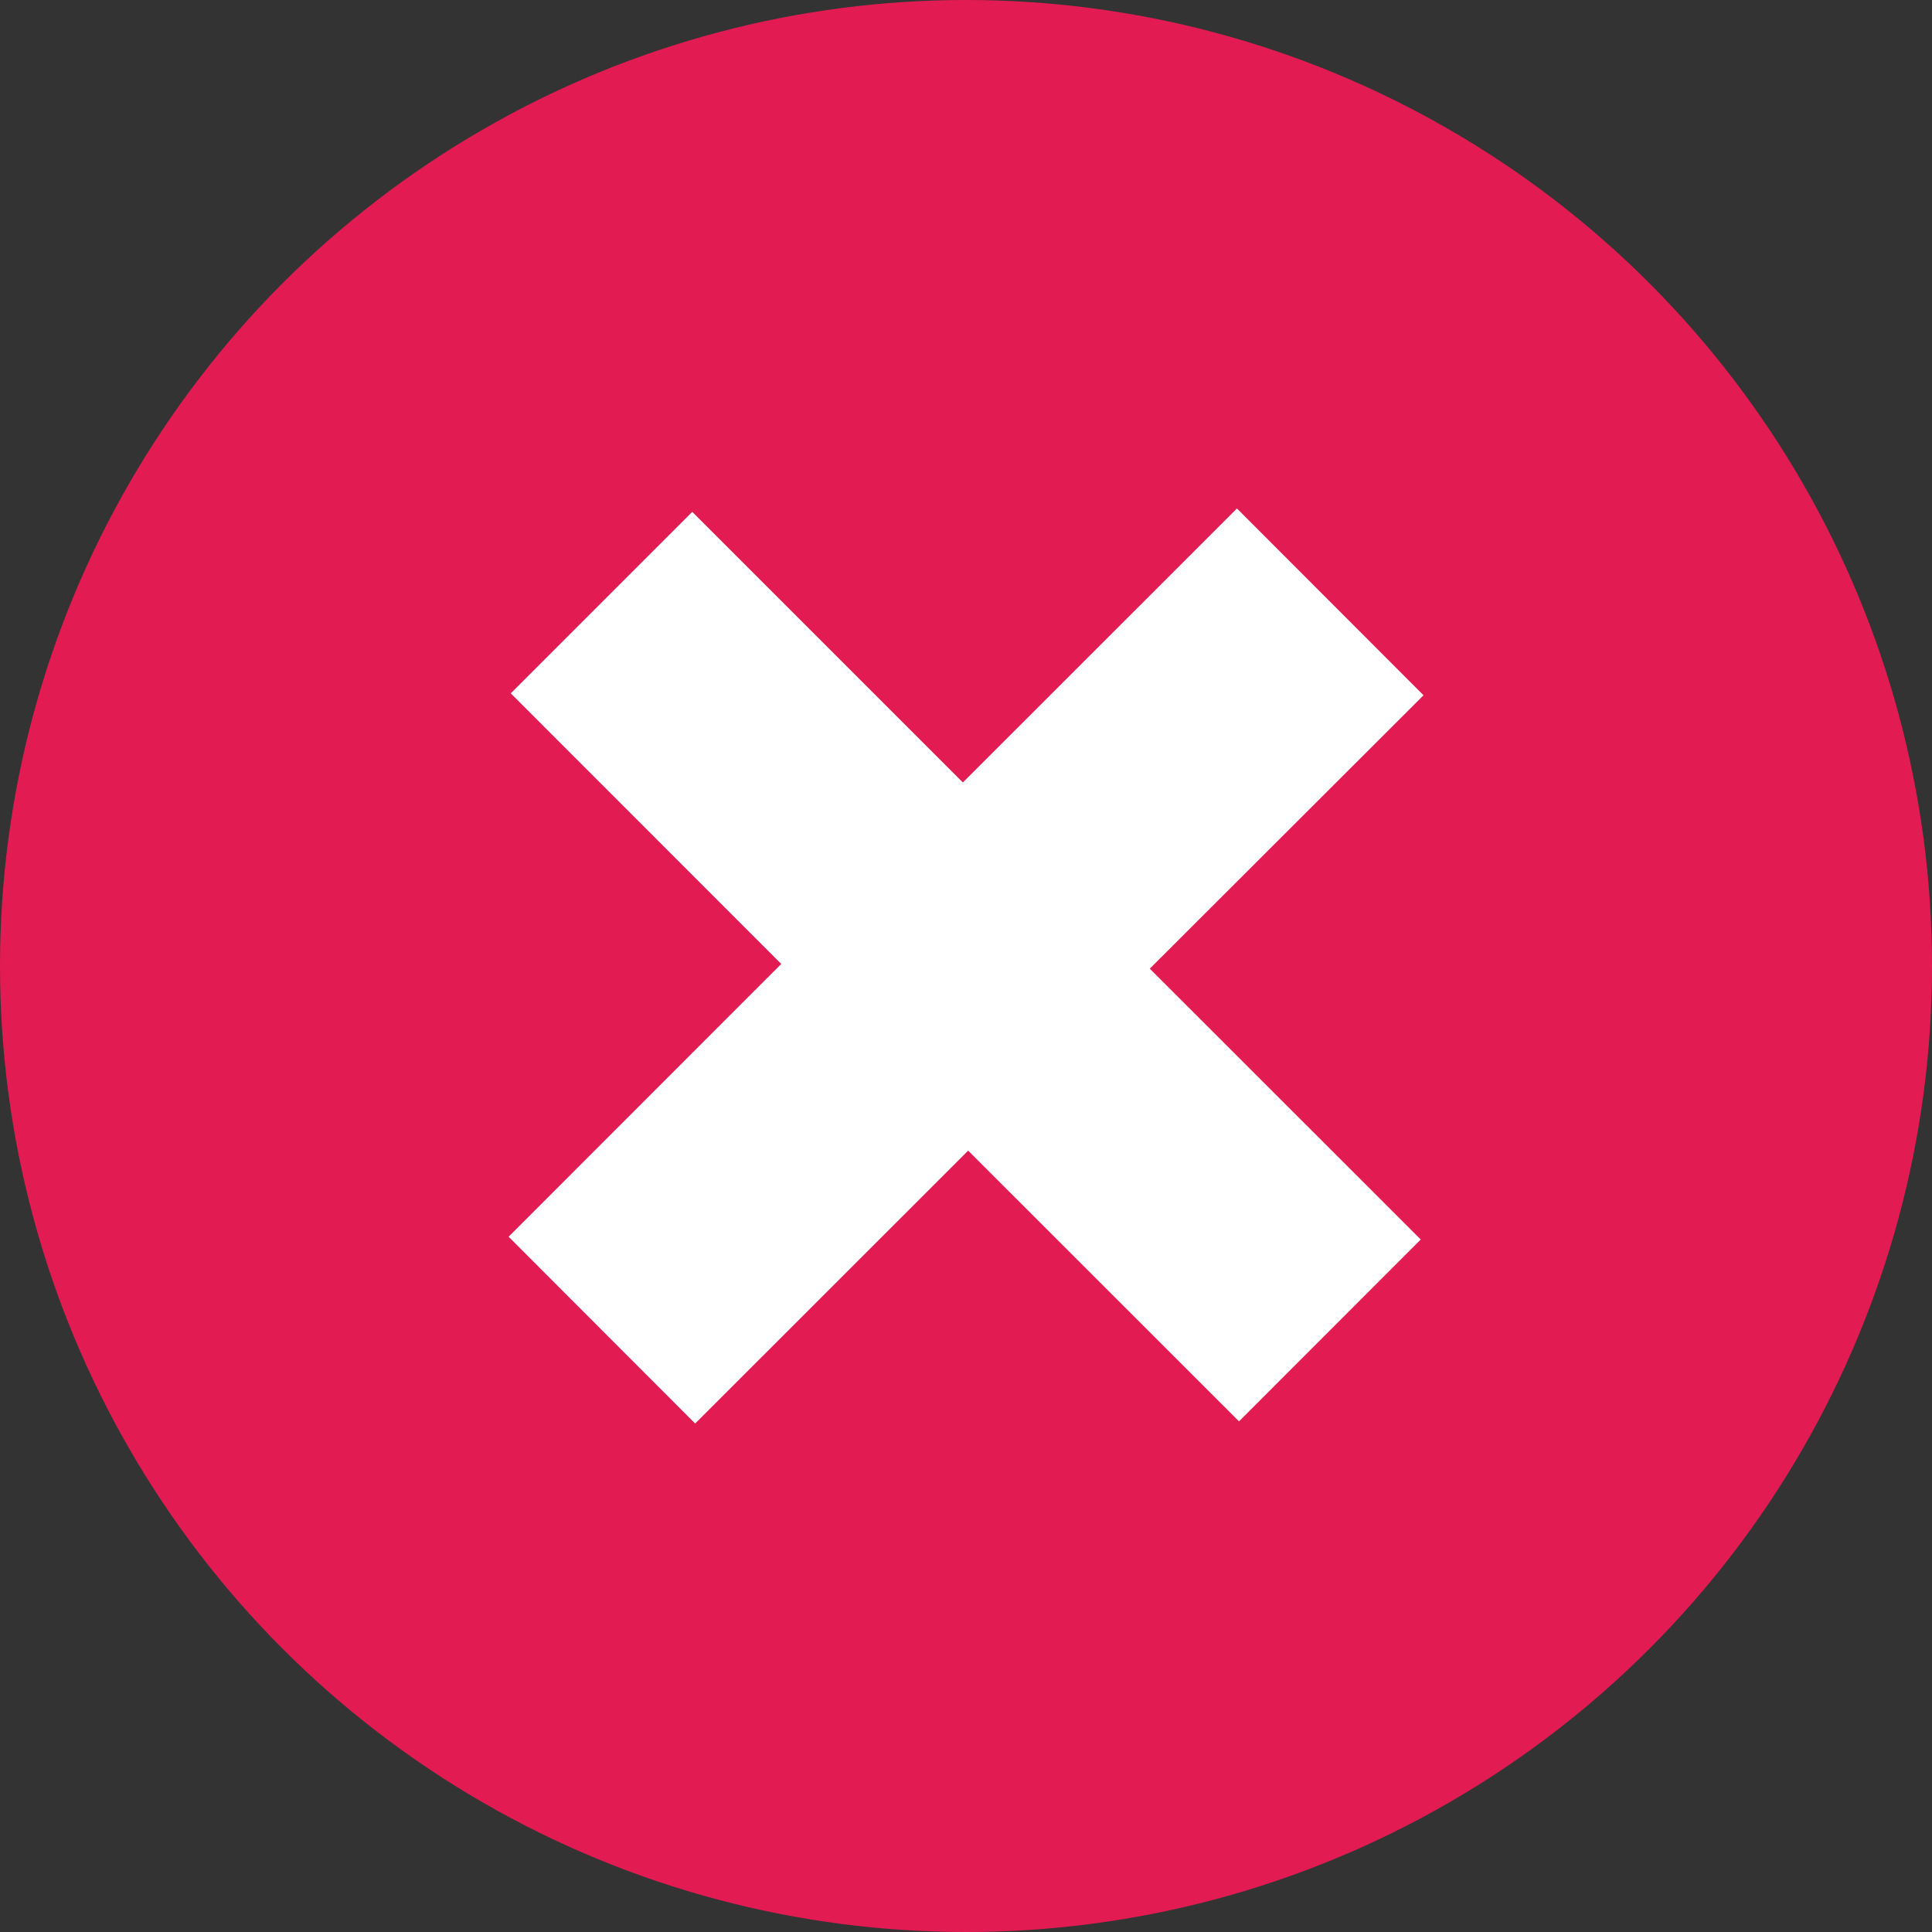 <svg xmlns="http://www.w3.org/2000/svg" width="16px" height="16px" viewBox="0 0 16 16">
<rect x="0" y="0" width="16" height="16" fill="#333333" stroke="none"/>
<circle fill="#E31B53" cx="8" cy="8" r="8"/>
<path fill="#FFFFFF" d="M10.261,11.771L8.018,9.529l-2.261,2.26l-1.545-1.547L6.47,7.983l-2.24-2.241l1.503-1.503L7.974,6.48
	l2.27-2.269l1.545,1.547L9.522,8.022l2.244,2.243L10.261,11.771z"/>
</svg>
